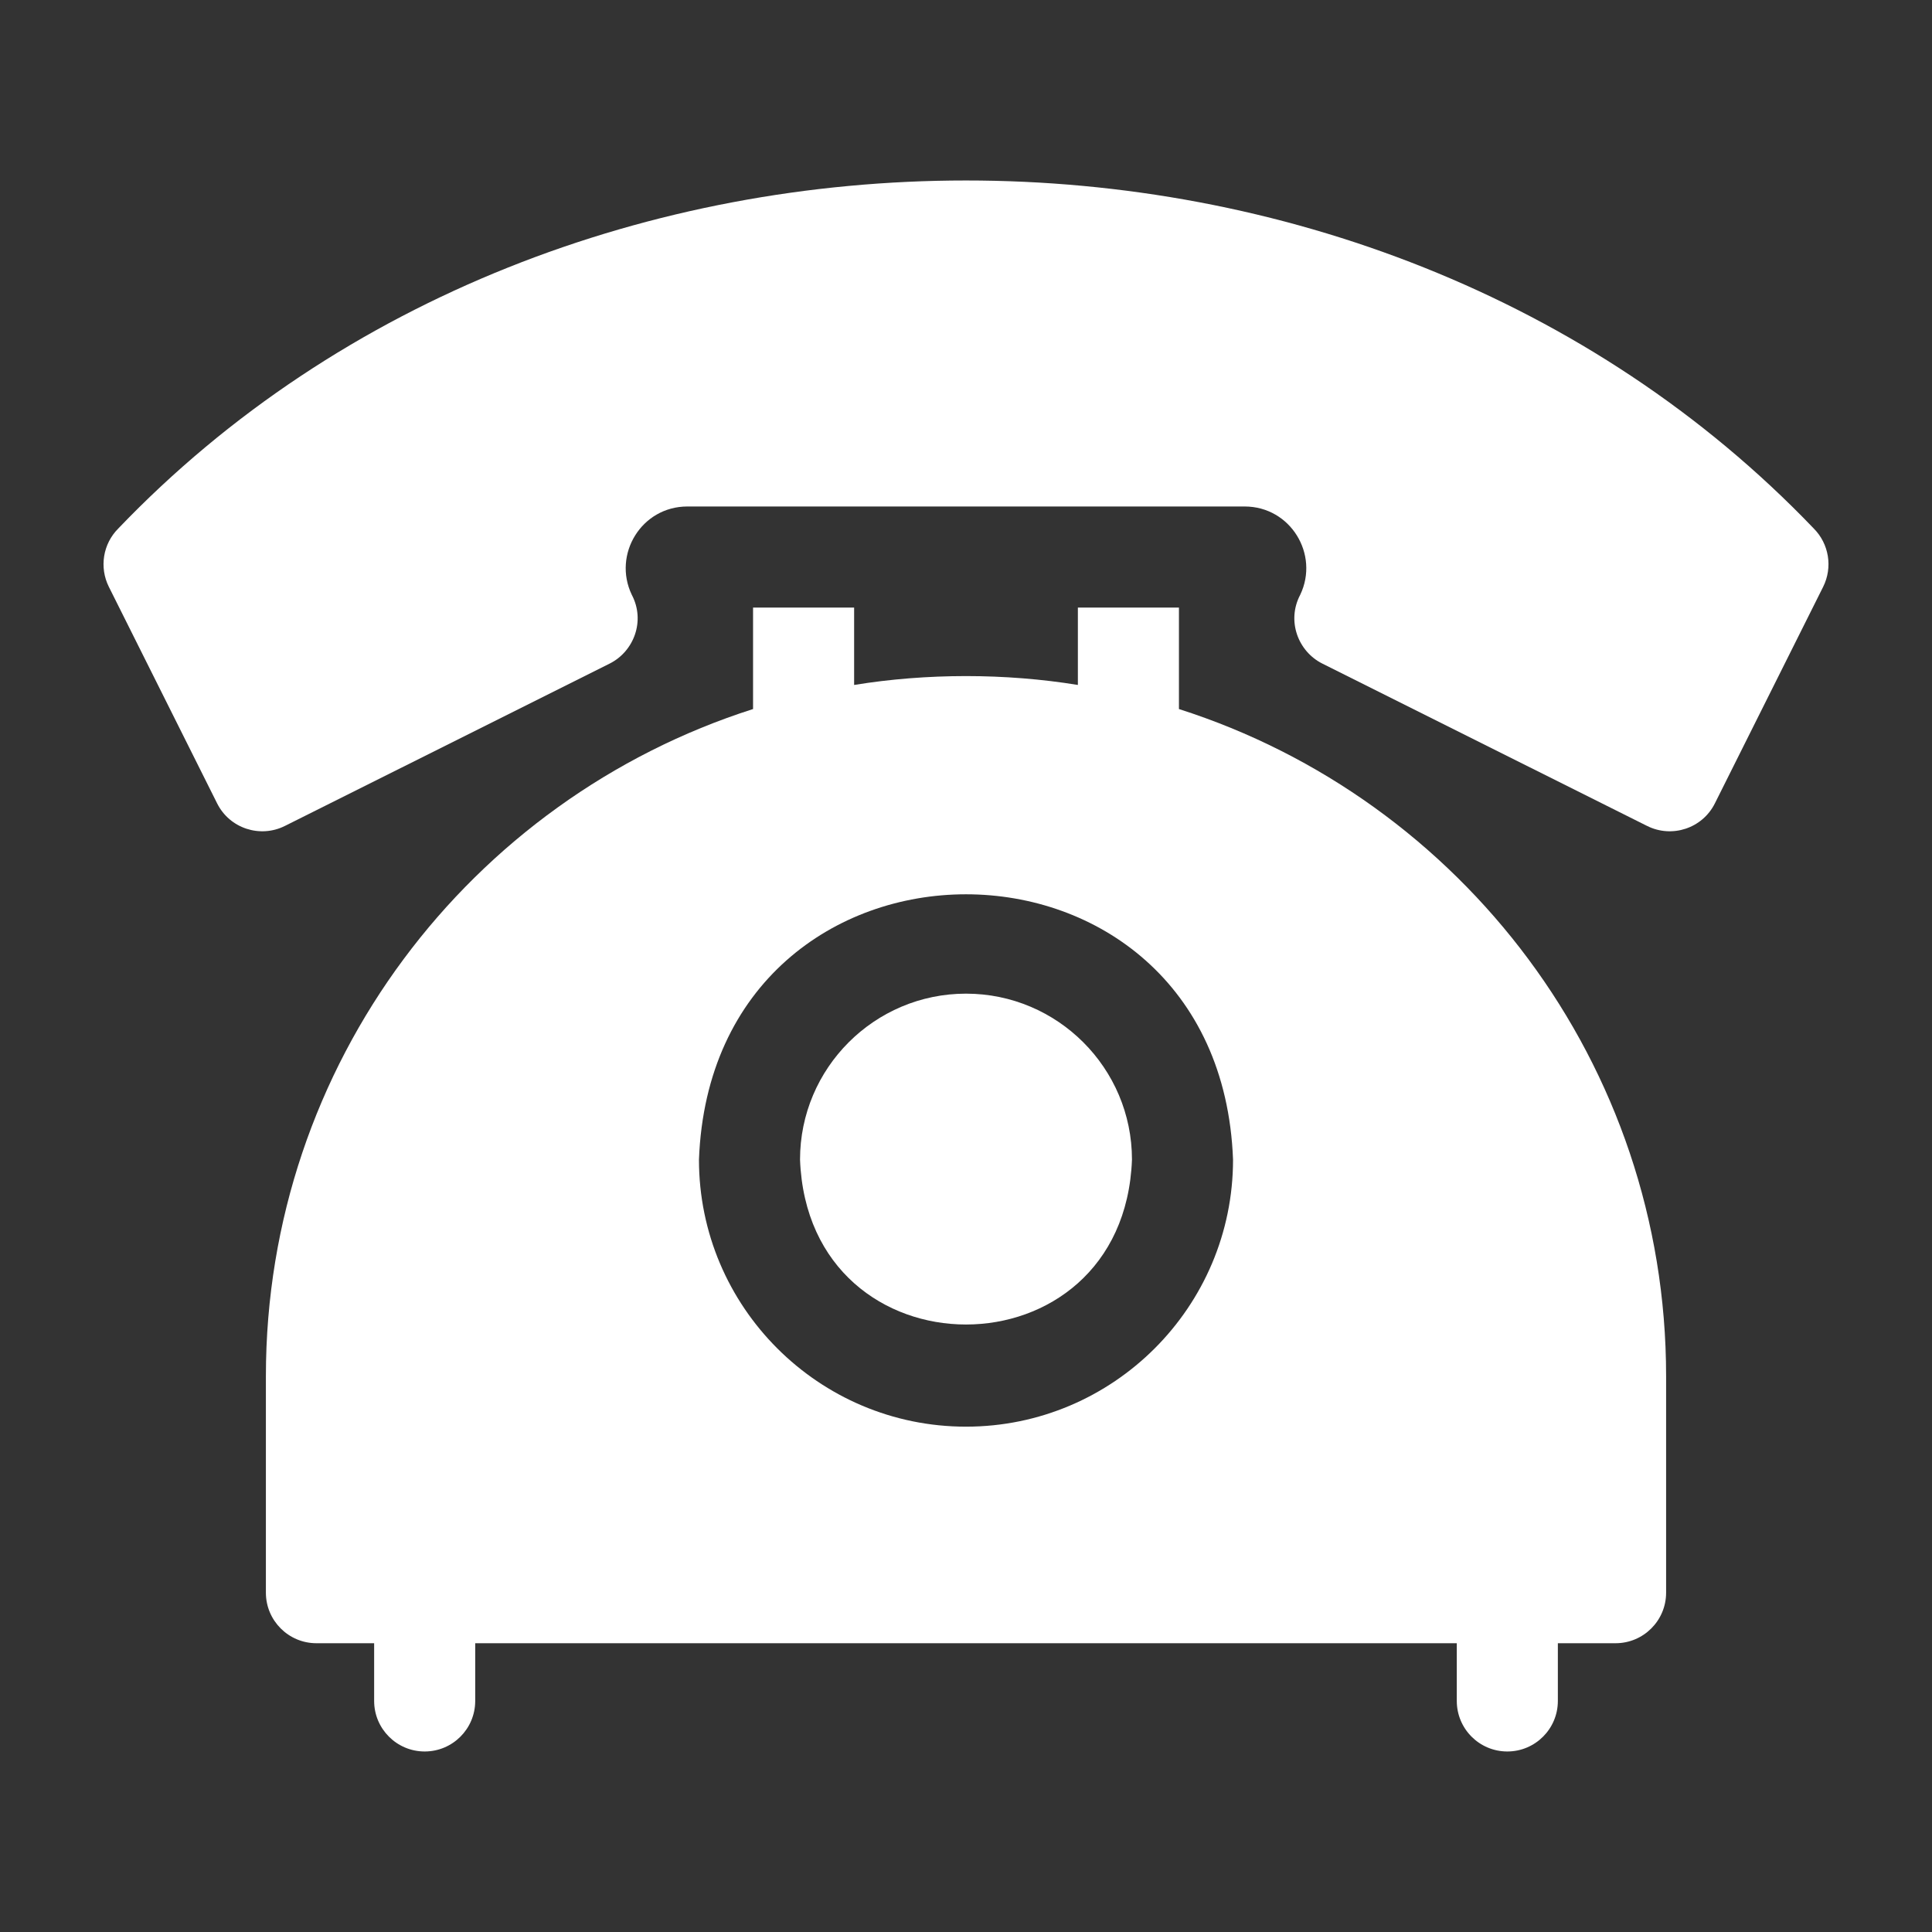 <svg width="32" height="32" viewBox="0 0 32 32" fill="none" xmlns="http://www.w3.org/2000/svg">
<rect x="0" y="0" width="32" height="32" fill="#333333" stroke="none"/>
<path d="M30.041 8.753C22.683 1.066 9.312 1.07 1.959 8.754C1.705 9.008 1.642 9.397 1.803 9.72L3.596 13.306C3.803 13.721 4.307 13.886 4.719 13.68L10.098 10.991C10.501 10.789 10.692 10.282 10.464 9.851C10.144 9.181 10.626 8.389 11.385 8.389H20.615C21.374 8.389 21.856 9.181 21.536 9.851C21.308 10.282 21.499 10.789 21.902 10.991L27.281 13.68C27.693 13.886 28.197 13.721 28.404 13.306L30.197 9.72C30.358 9.397 30.295 9.008 30.041 8.753Z" fill="white"/>
<path d="M19.527 11.744V10.063H17.853V11.345C16.652 11.149 15.348 11.149 14.147 11.345V10.063H12.473V11.744C7.794 13.237 4.404 17.619 4.404 22.793V26.38C4.404 26.842 4.779 27.217 5.241 27.217H6.197V28.173C6.197 28.635 6.572 29.01 7.034 29.01C7.497 29.01 7.871 28.635 7.871 28.173V27.217H24.129V28.173C24.129 28.635 24.503 29.01 24.966 29.01C25.428 29.01 25.803 28.635 25.803 28.173V27.217H26.759C27.221 27.217 27.596 26.842 27.596 26.38V22.793C27.596 17.619 24.206 13.237 19.527 11.744ZM16 23.63C13.561 23.63 11.577 21.646 11.577 19.207C11.799 13.347 20.202 13.348 20.423 19.207C20.423 21.646 18.439 23.63 16 23.63Z" fill="white"/>
<path d="M16 16.458C14.484 16.458 13.251 17.691 13.251 19.207C13.389 22.849 18.612 22.848 18.749 19.207C18.749 17.691 17.516 16.458 16 16.458Z" fill="white"/>
</svg>
